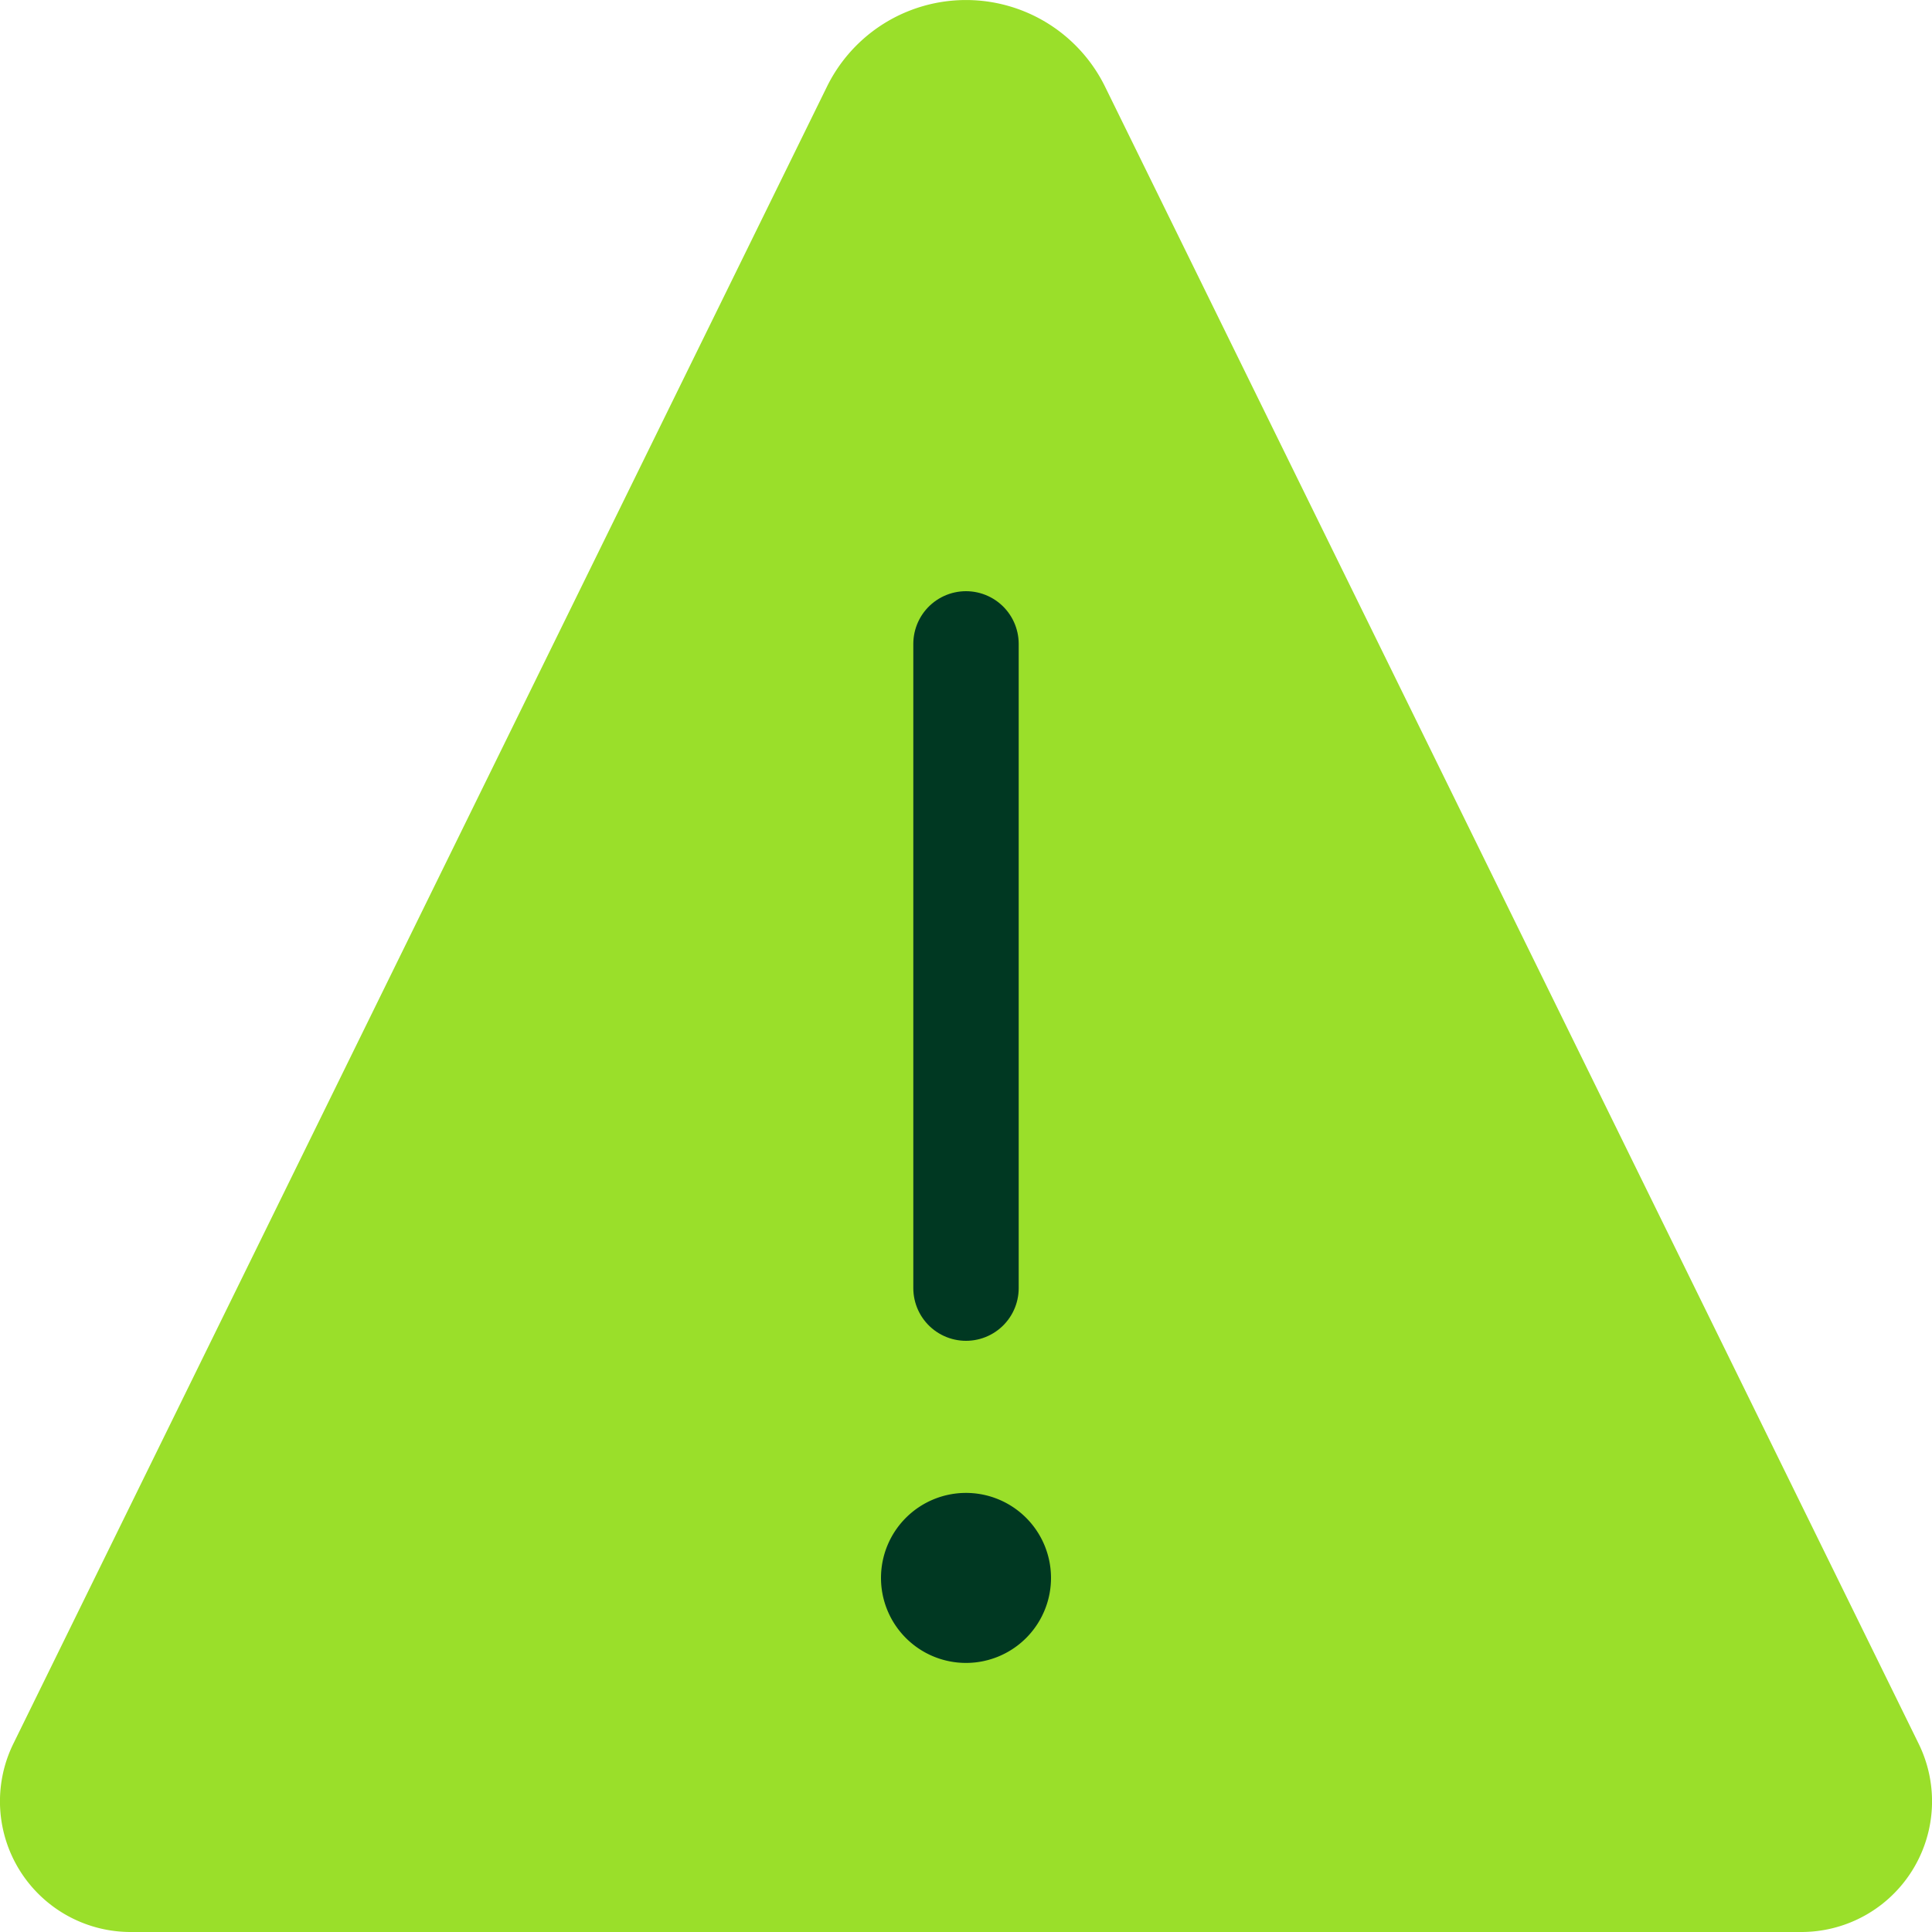 <svg xmlns="http://www.w3.org/2000/svg" viewBox="0 0 55 55">
  <g id="Layer_2" data-name="Layer 2">
    <g id="Layer_1-2" data-name="Layer 1">
      <path d="M31.46,2.47a4.41,4.41,0,0,0-7.92,0L.38,49.64A3.72,3.72,0,0,0,3.72,55H51.28a3.72,3.72,0,0,0,3.34-5.36Z" style="fill: #9adf2a"/>
      <path d="M27.5,44a.92.92,0,1,0,.92.92A.92.92,0,0,0,27.5,44h0" style="fill: none;stroke: #003822;stroke-linecap: round;stroke-linejoin: round;stroke-width: 3px"/>
      <path d="M27.5,36.67V18.33" style="fill: none;stroke: #003822;stroke-linecap: round;stroke-miterlimit: 23.333;stroke-width: 3px"/>
    </g>
  </g>
</svg>
